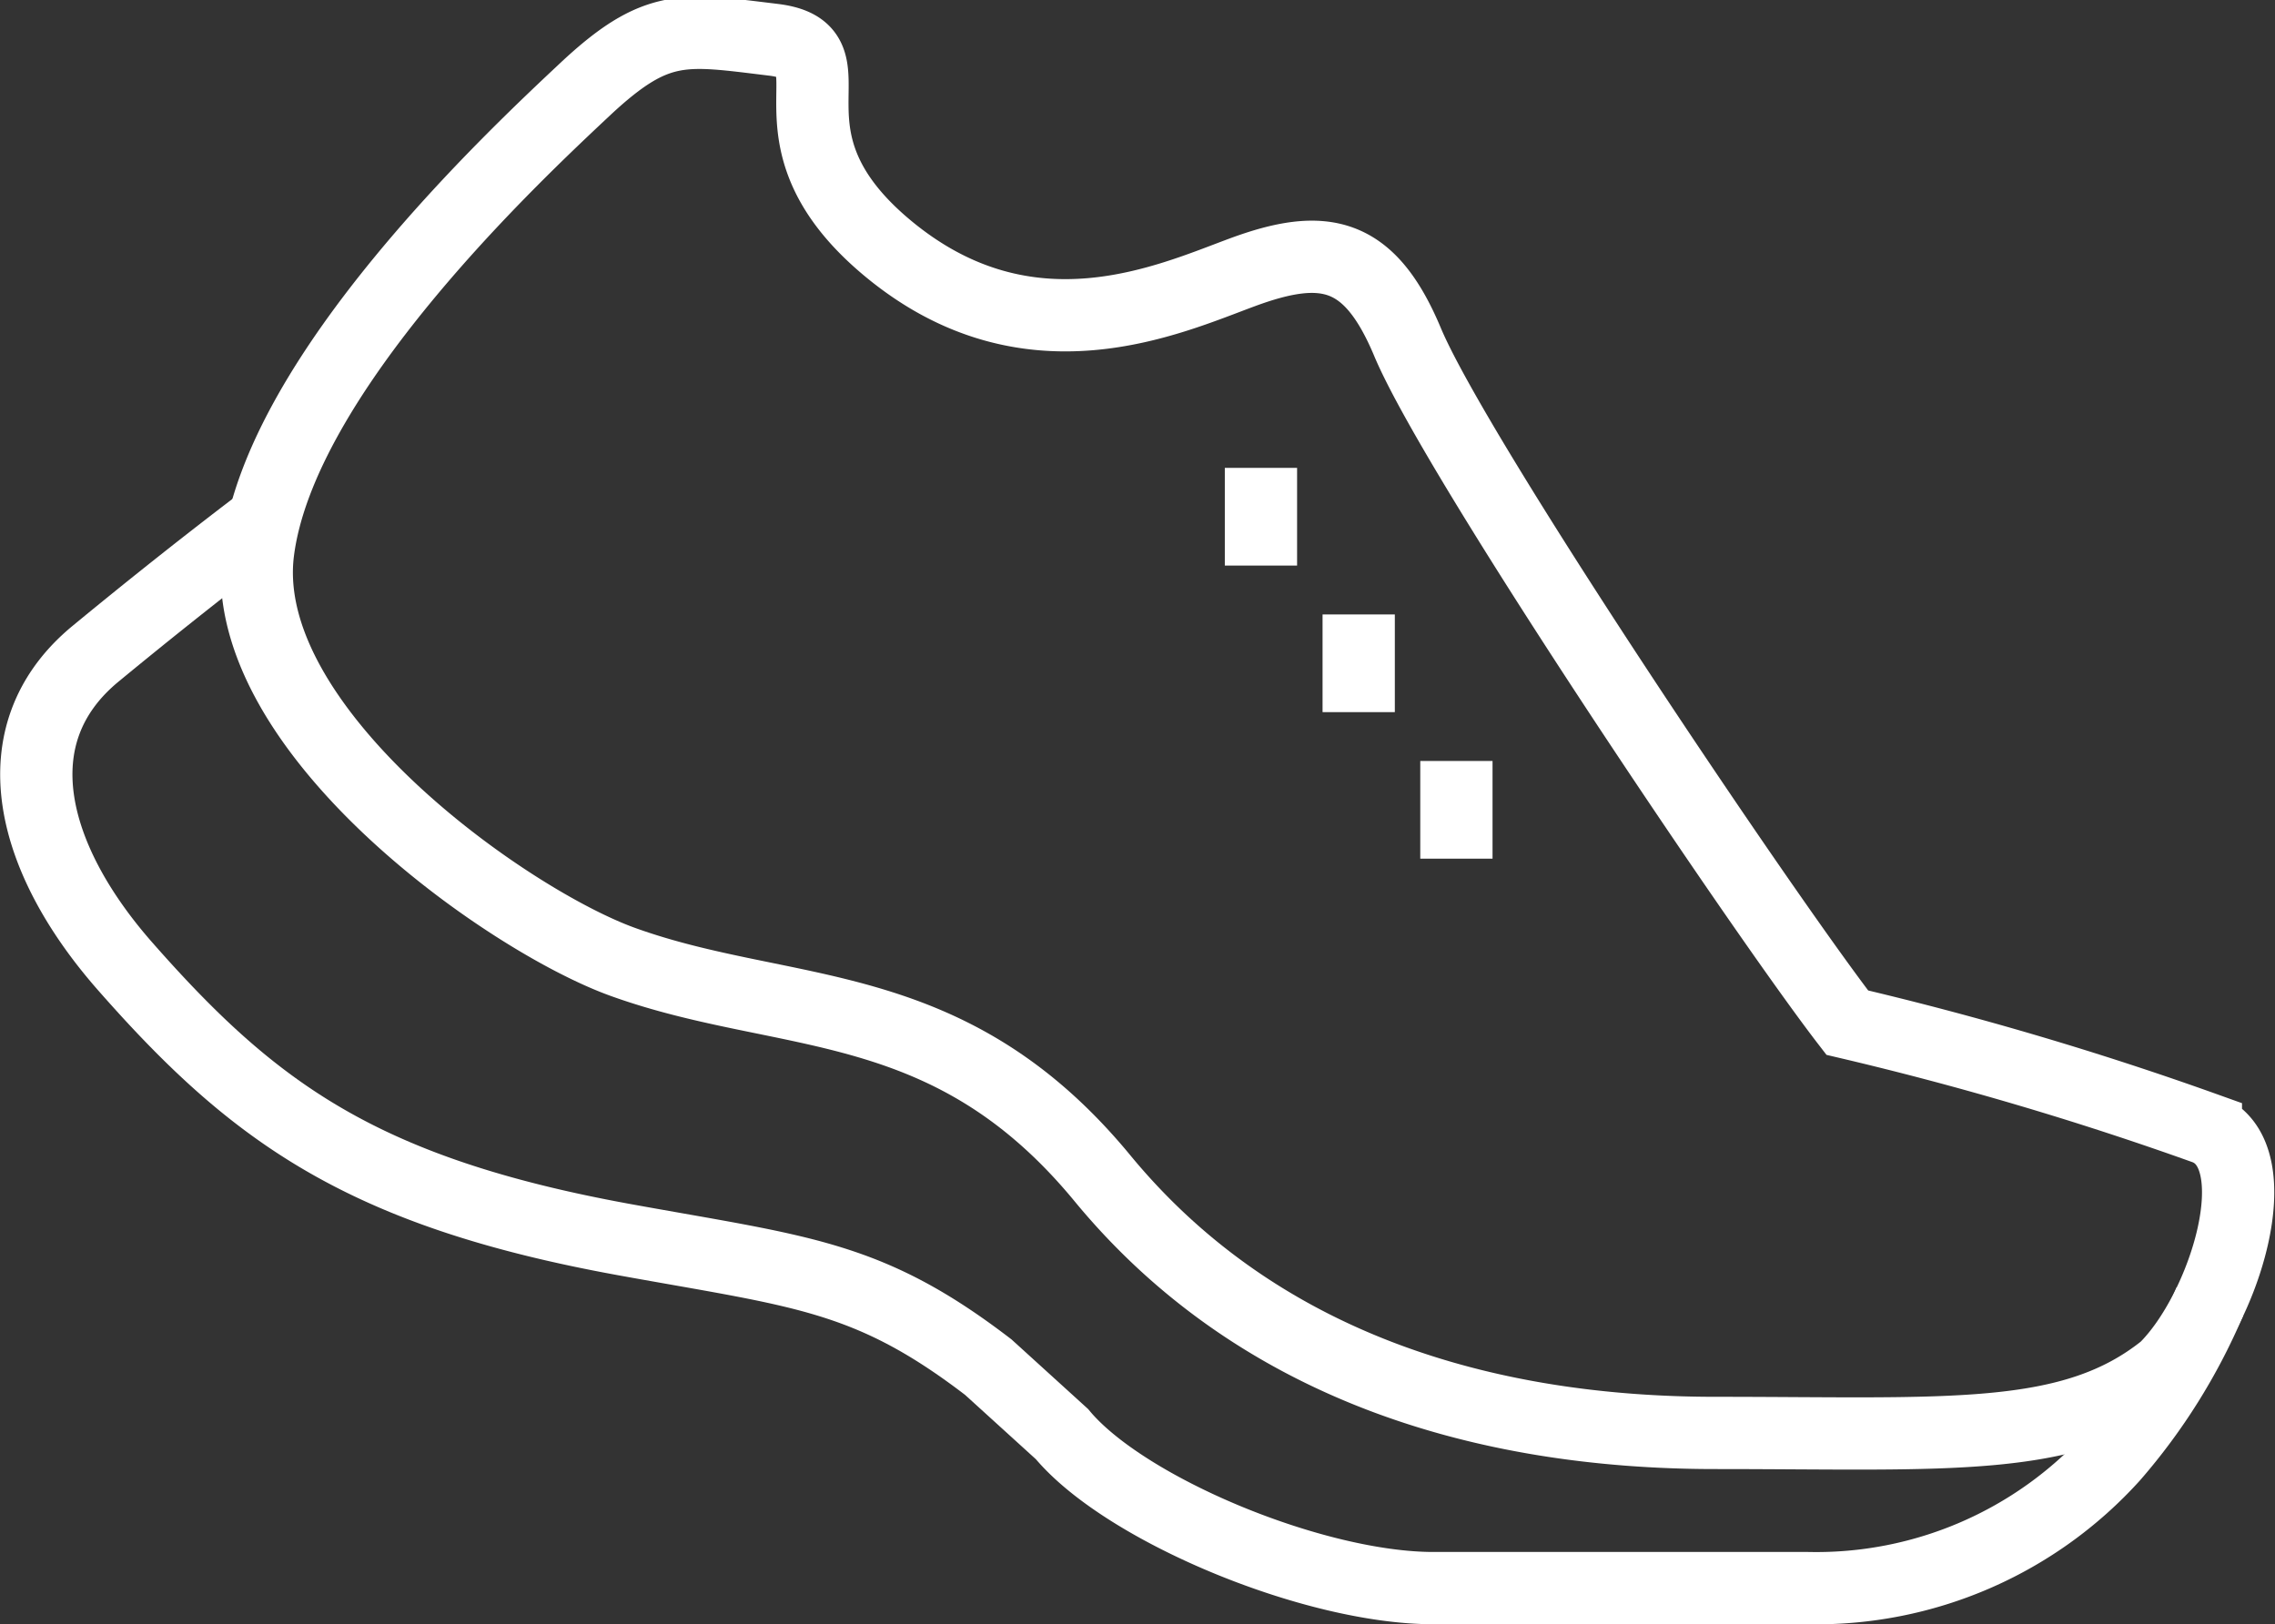<svg xmlns="http://www.w3.org/2000/svg" width="62.959" height="44.958" viewBox="0 0 62.959 44.958"><rect x="0" y="0" width="62.959" height="44.958" fill="#333333" stroke="none"/><defs><style>.a{fill:none;stroke:#fff;stroke-miterlimit:10;stroke-width:2px;}</style></defs><g transform="translate(-48.929 -294.184)"><path class="a" d="M56.335,305.019s-2.046,1.527-4.762,3.767-1.787,5.688.818,8.651c3.541,4.029,6.544,6.244,13.822,7.568,4.9.89,6.747.983,10.066,3.528l2.04,1.854c1.74,2.089,6.971,4.262,10.276,4.262H98.961A11.063,11.063,0,0,0,107.407,331a16.194,16.194,0,0,0,2.68-4.287" transform="translate(0 3.494)"/><path class="a" d="M54.483,309.445c-.627,4.9,6.871,10.2,10.089,11.363,4.536,1.637,9,.8,13.275,5.988s10.518,7.052,16.967,7.052,9.851.3,12.438-1.781c1.643-1.618,2.981-5.9,1.134-6.643a91.149,91.149,0,0,0-9.924-2.933c-2.315-3-10.821-15.621-12.169-18.839-1.049-2.505-2.3-2.772-4.581-1.927-2.039.754-5.906,2.543-9.77-.64s-.722-5.5-3.2-5.8-3.226-.491-5.22,1.379S55.109,304.548,54.483,309.445Z" transform="translate(1.589 0)"/><line class="a" y2="2.704" transform="translate(83.825 307.135)"/><line class="a" y2="2.704" transform="translate(86.53 311.192)"/><line class="a" y2="2.704" transform="translate(89.234 315.248)"/></g></svg>
